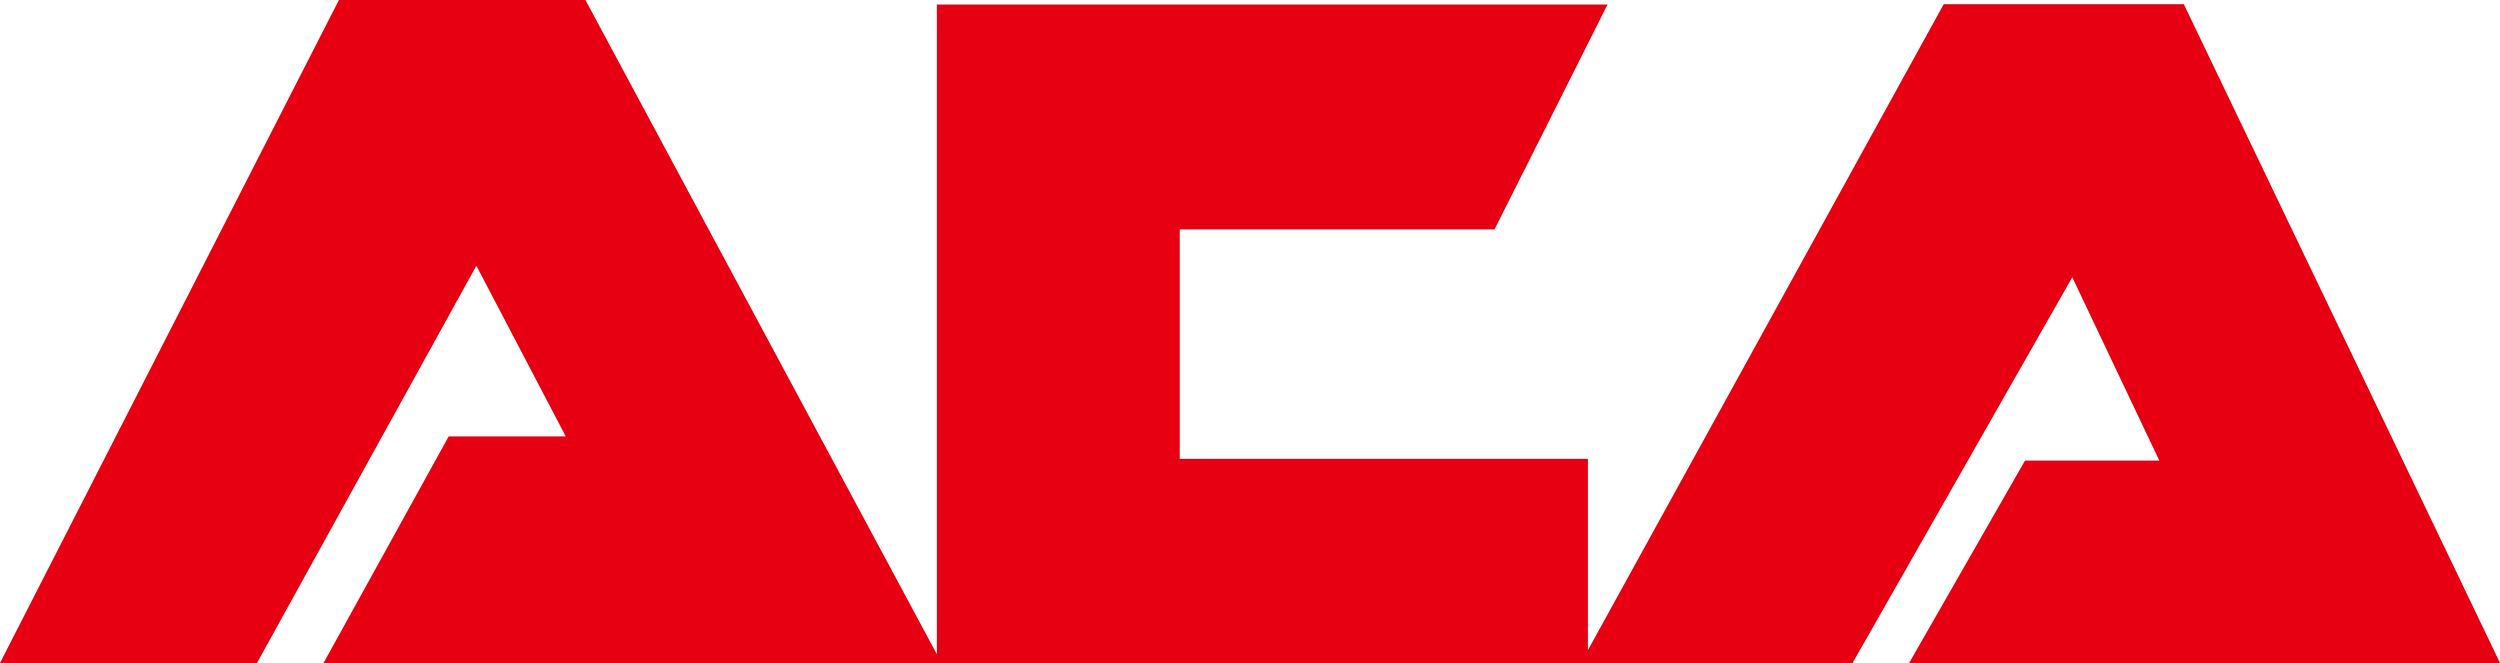<svg xmlns="http://www.w3.org/2000/svg" width="157.677" height="41.816" viewBox="0 0 157.677 41.816"><path d="M21.376,0,0,41.816H16.207L30.045,16.759l5.636,10.763H28.3L20.406,41.816h96.436L130.7,17.486l5.49,11.564h-8.47l-7.311,12.767h37.271L137.735.265H122.591l-22.44,40.741V28.94H74.407V14.468H94.261L101.388.286h-42.3V41.264L36.923,0Z" transform="translate(0 0)" fill="#e60012"/></svg>
